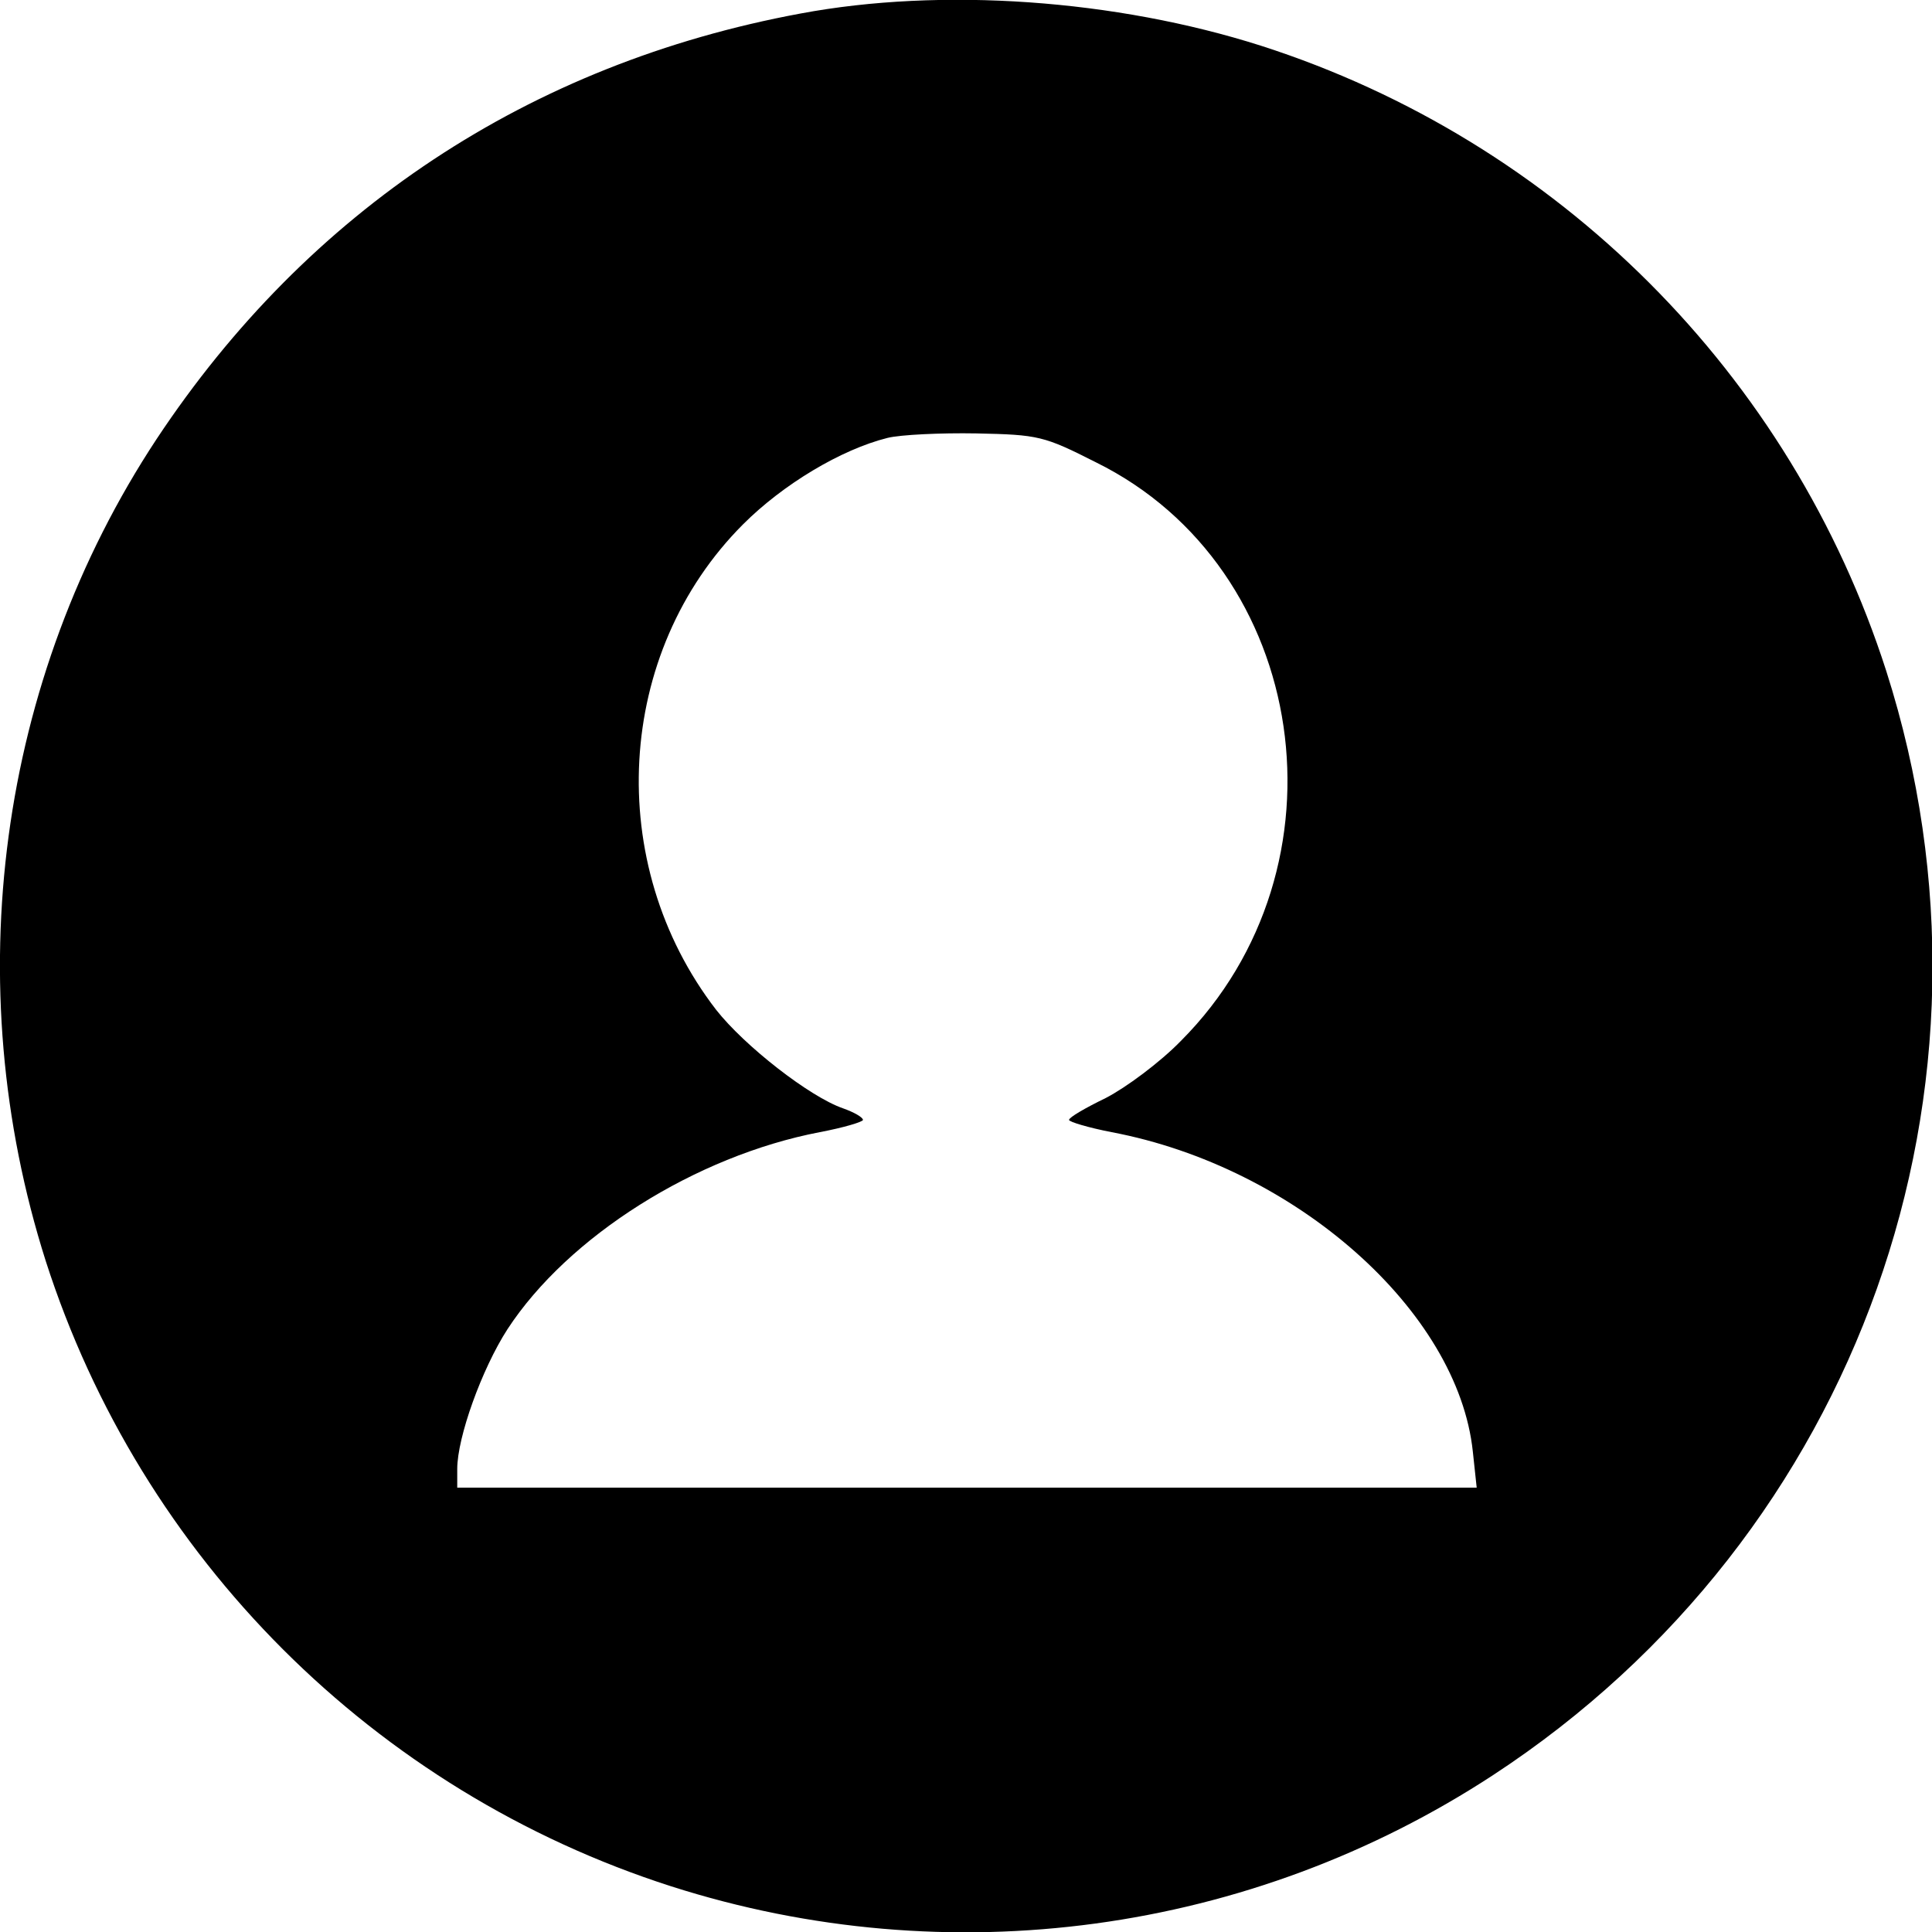 <?xml version="1.0" standalone="no"?>
<!DOCTYPE svg PUBLIC "-//W3C//DTD SVG 20010904//EN"
 "http://www.w3.org/TR/2001/REC-SVG-20010904/DTD/svg10.dtd">
<svg version="1.0" xmlns="http://www.w3.org/2000/svg"
 width="300pt" height="300pt" viewBox="0 0 300 300"
 preserveAspectRatio="xMidYMid meet">
<g transform="translate(0,300) scale(0.1,-0.1)"
fill="#000000" stroke="none">
<path d="M1243 2979 c-421 -78 -765 -306 -1000 -661 -246 -373 -309 -845 -172
-1276 148 -461 510 -823 971 -971 431 -138 900 -74 1277 173 568 372 816 1069
610 1714 -148 461 -510 823 -971 971 -226 72 -496 91 -715 50z m459 -697 c332
-164 400 -629 132 -898 -33 -34 -86 -73 -117 -89 -31 -15 -57 -30 -57 -34 0
-3 30 -12 66 -19 286 -54 538 -278 561 -496 l6 -56 -792 0 -791 0 0 29 c0 49
38 155 78 217 94 144 292 269 485 306 37 7 67 16 67 19 0 4 -14 12 -31 18 -52
18 -153 97 -197 153 -175 227 -157 555 42 754 62 62 152 116 224 134 20 5 83
8 138 7 97 -2 105 -4 186 -45z"/>
</g>
</svg>
